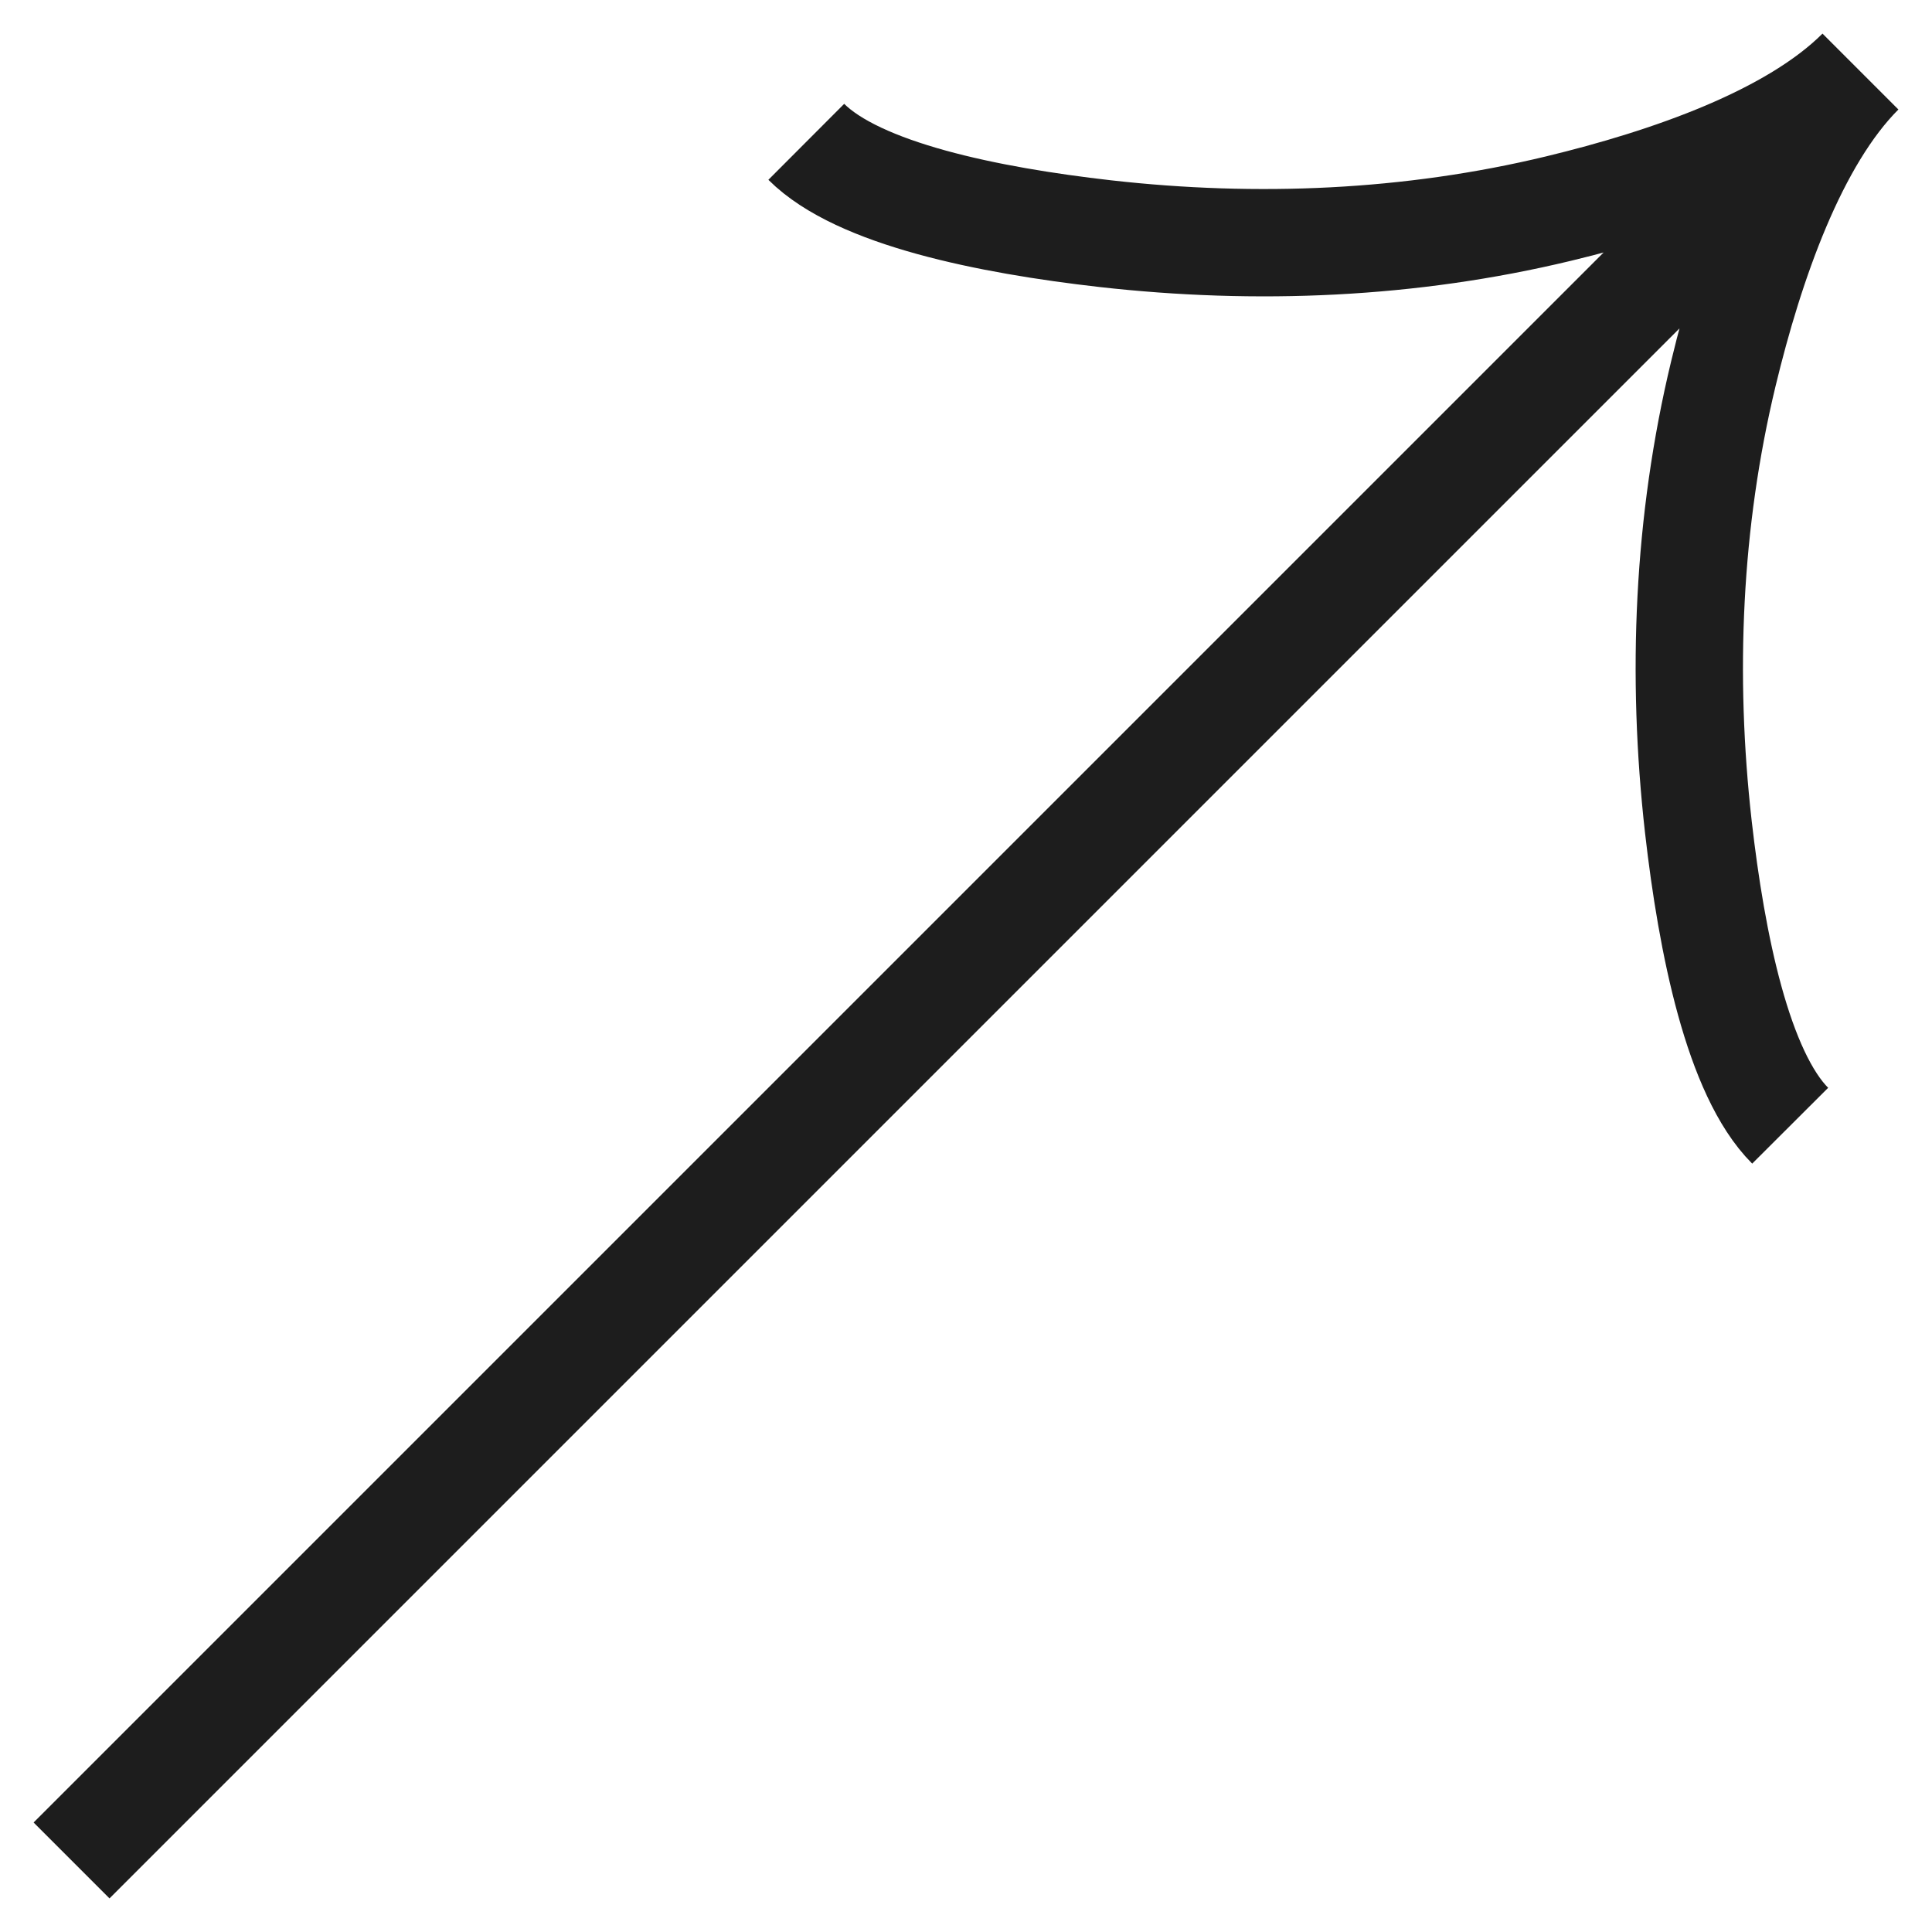 <svg xmlns="http://www.w3.org/2000/svg" width="54.0" height="54.0" viewBox="0.0 0.0 54.0 54.0" fill="none">
<path d="M52 2L2 52M52 2C50.122 3.878 46.658 5.083 43.558 5.831C39.419 6.828 35.125 7.008 30.894 6.531C27.611 6.158 23.994 5.419 22.536 3.964M52 2C50.122 3.878 48.917 7.342 48.169 10.442C47.172 14.581 46.992 18.875 47.469 23.106C47.842 26.389 48.581 30.006 50.036 31.464" stroke="#1D1D1D" stroke-width="3" />
</svg>